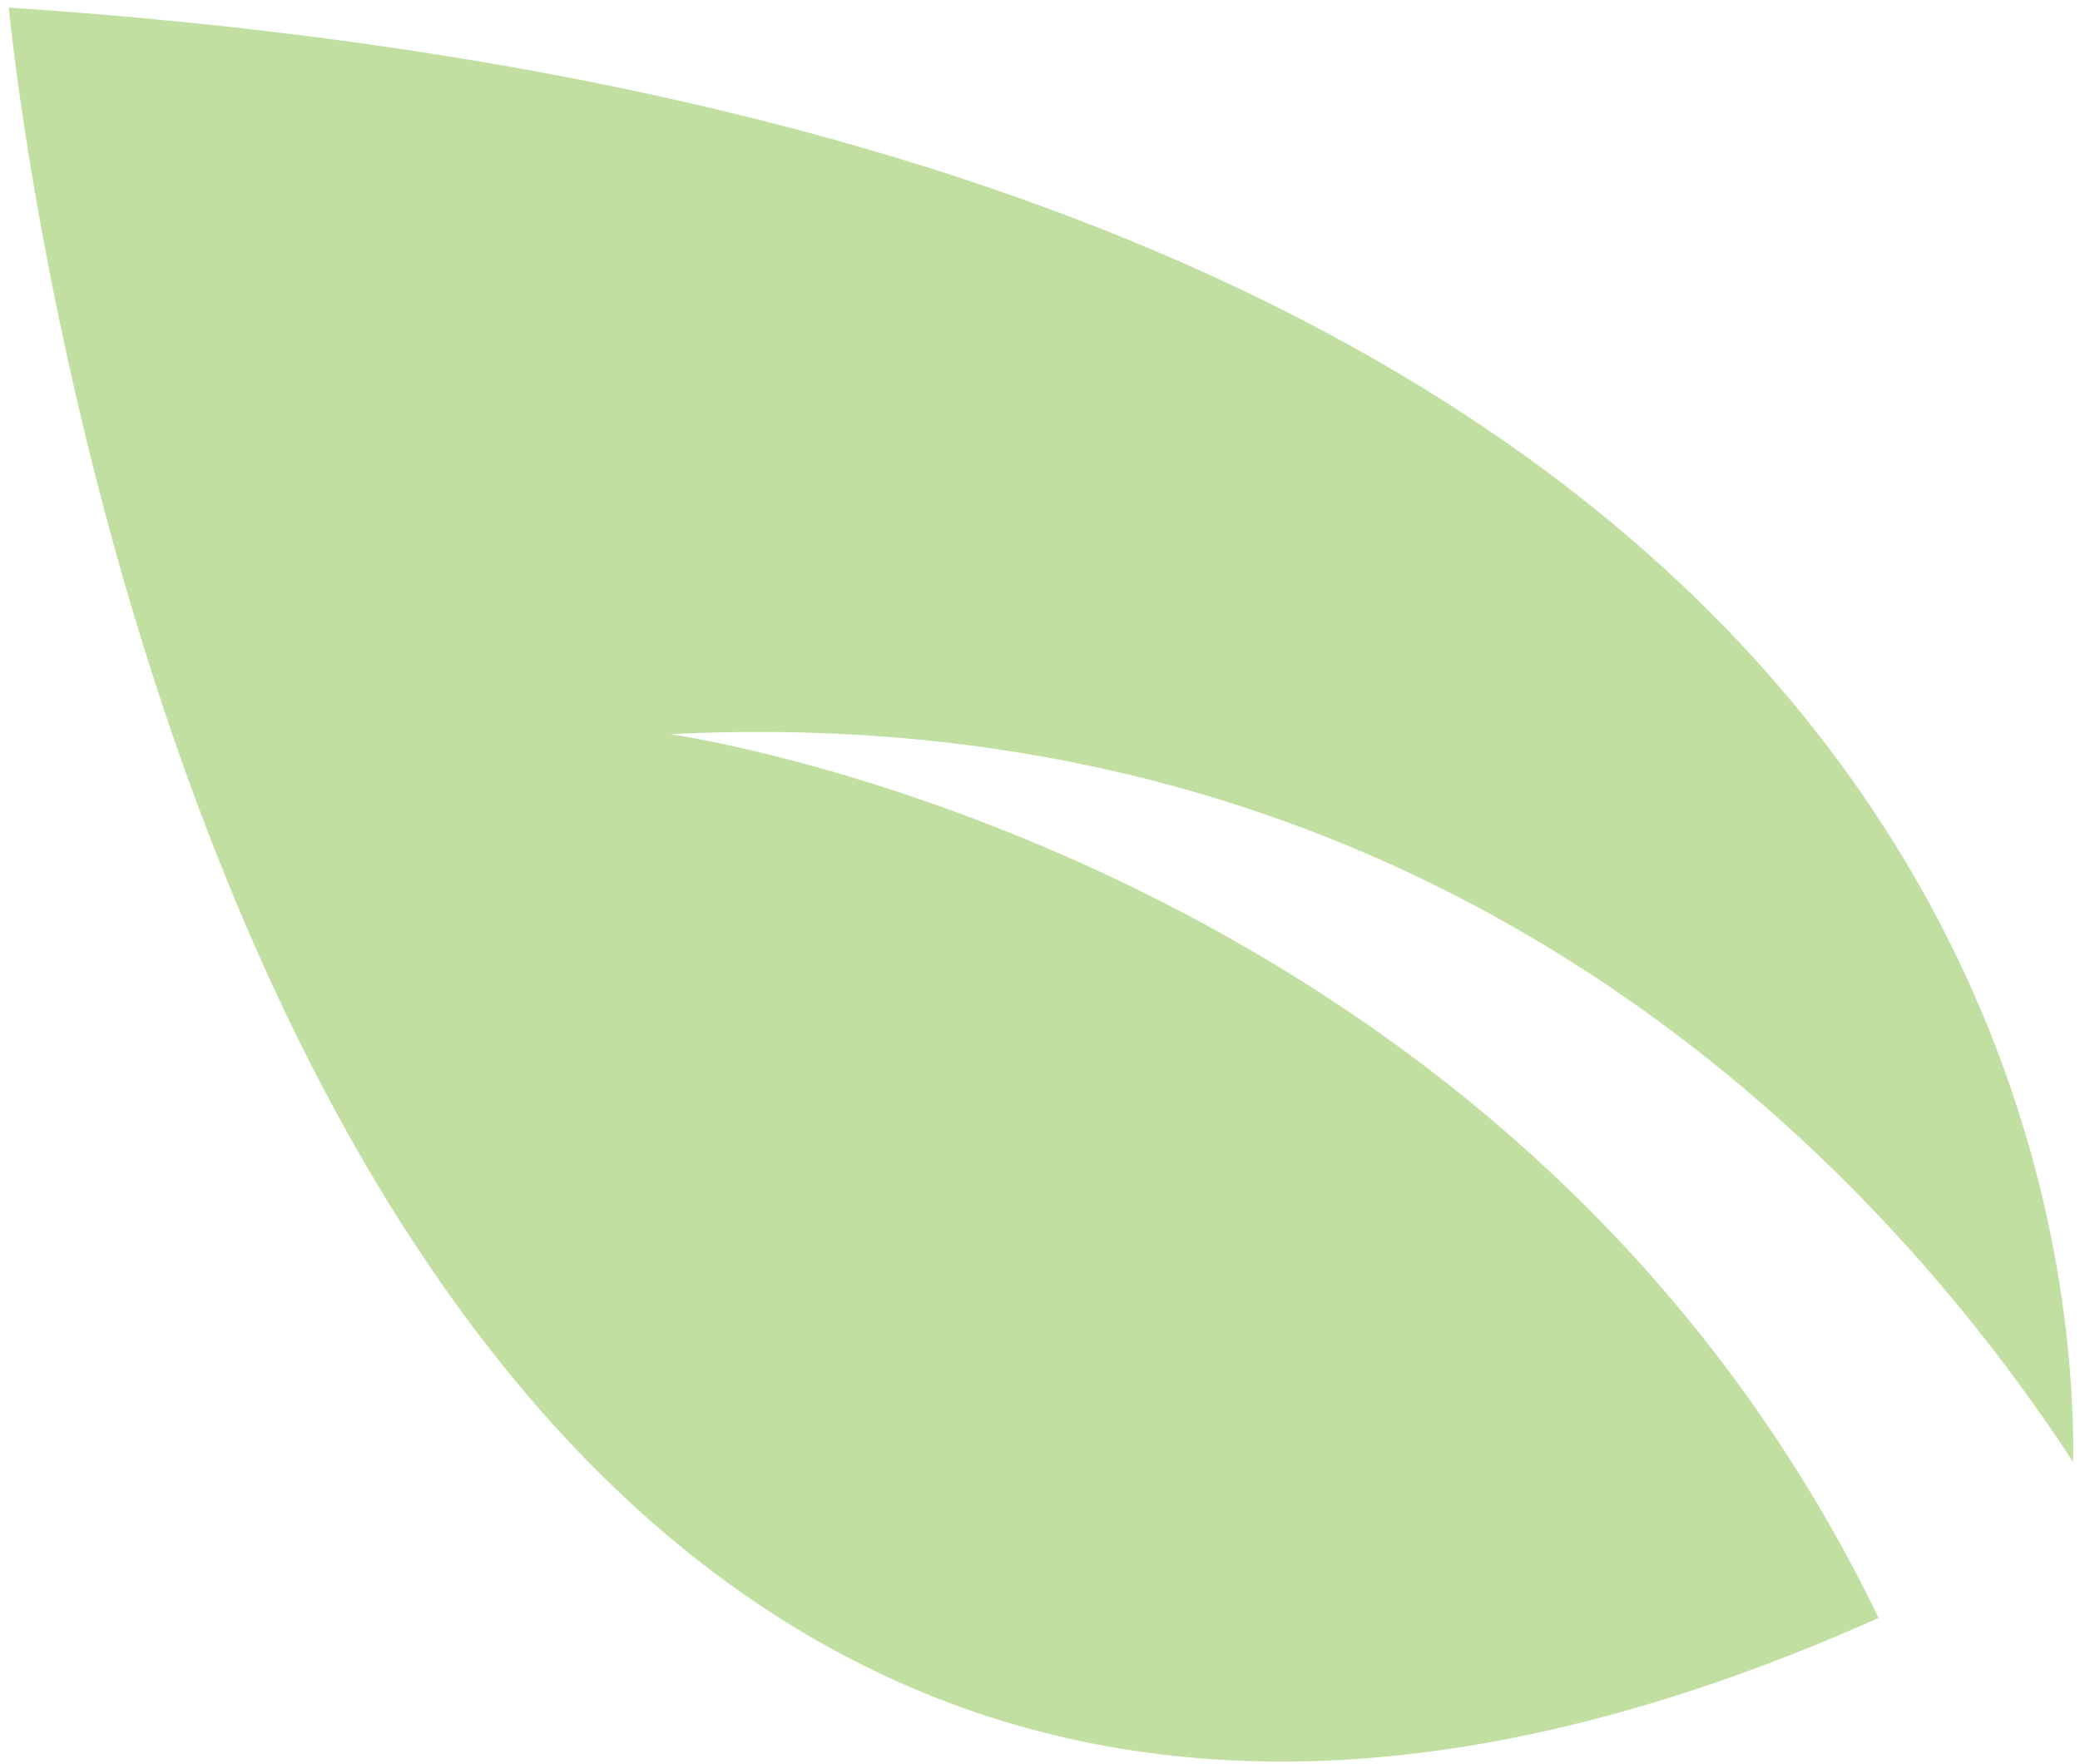 <svg width="217" height="184" viewBox="0 0 217 184" fill="none" xmlns="http://www.w3.org/2000/svg">
<path fill-rule="evenodd" clip-rule="evenodd" d="M0.917 0.792C205.268 14.308 216.659 124.864 216.283 152.522C198.186 124.756 152.848 72.441 69.926 76.587C69.926 76.587 157.336 88.821 195.987 168.779C23.594 245.813 0.917 0.792 0.917 0.792Z" fill="#C1DFA0"/>
</svg>
